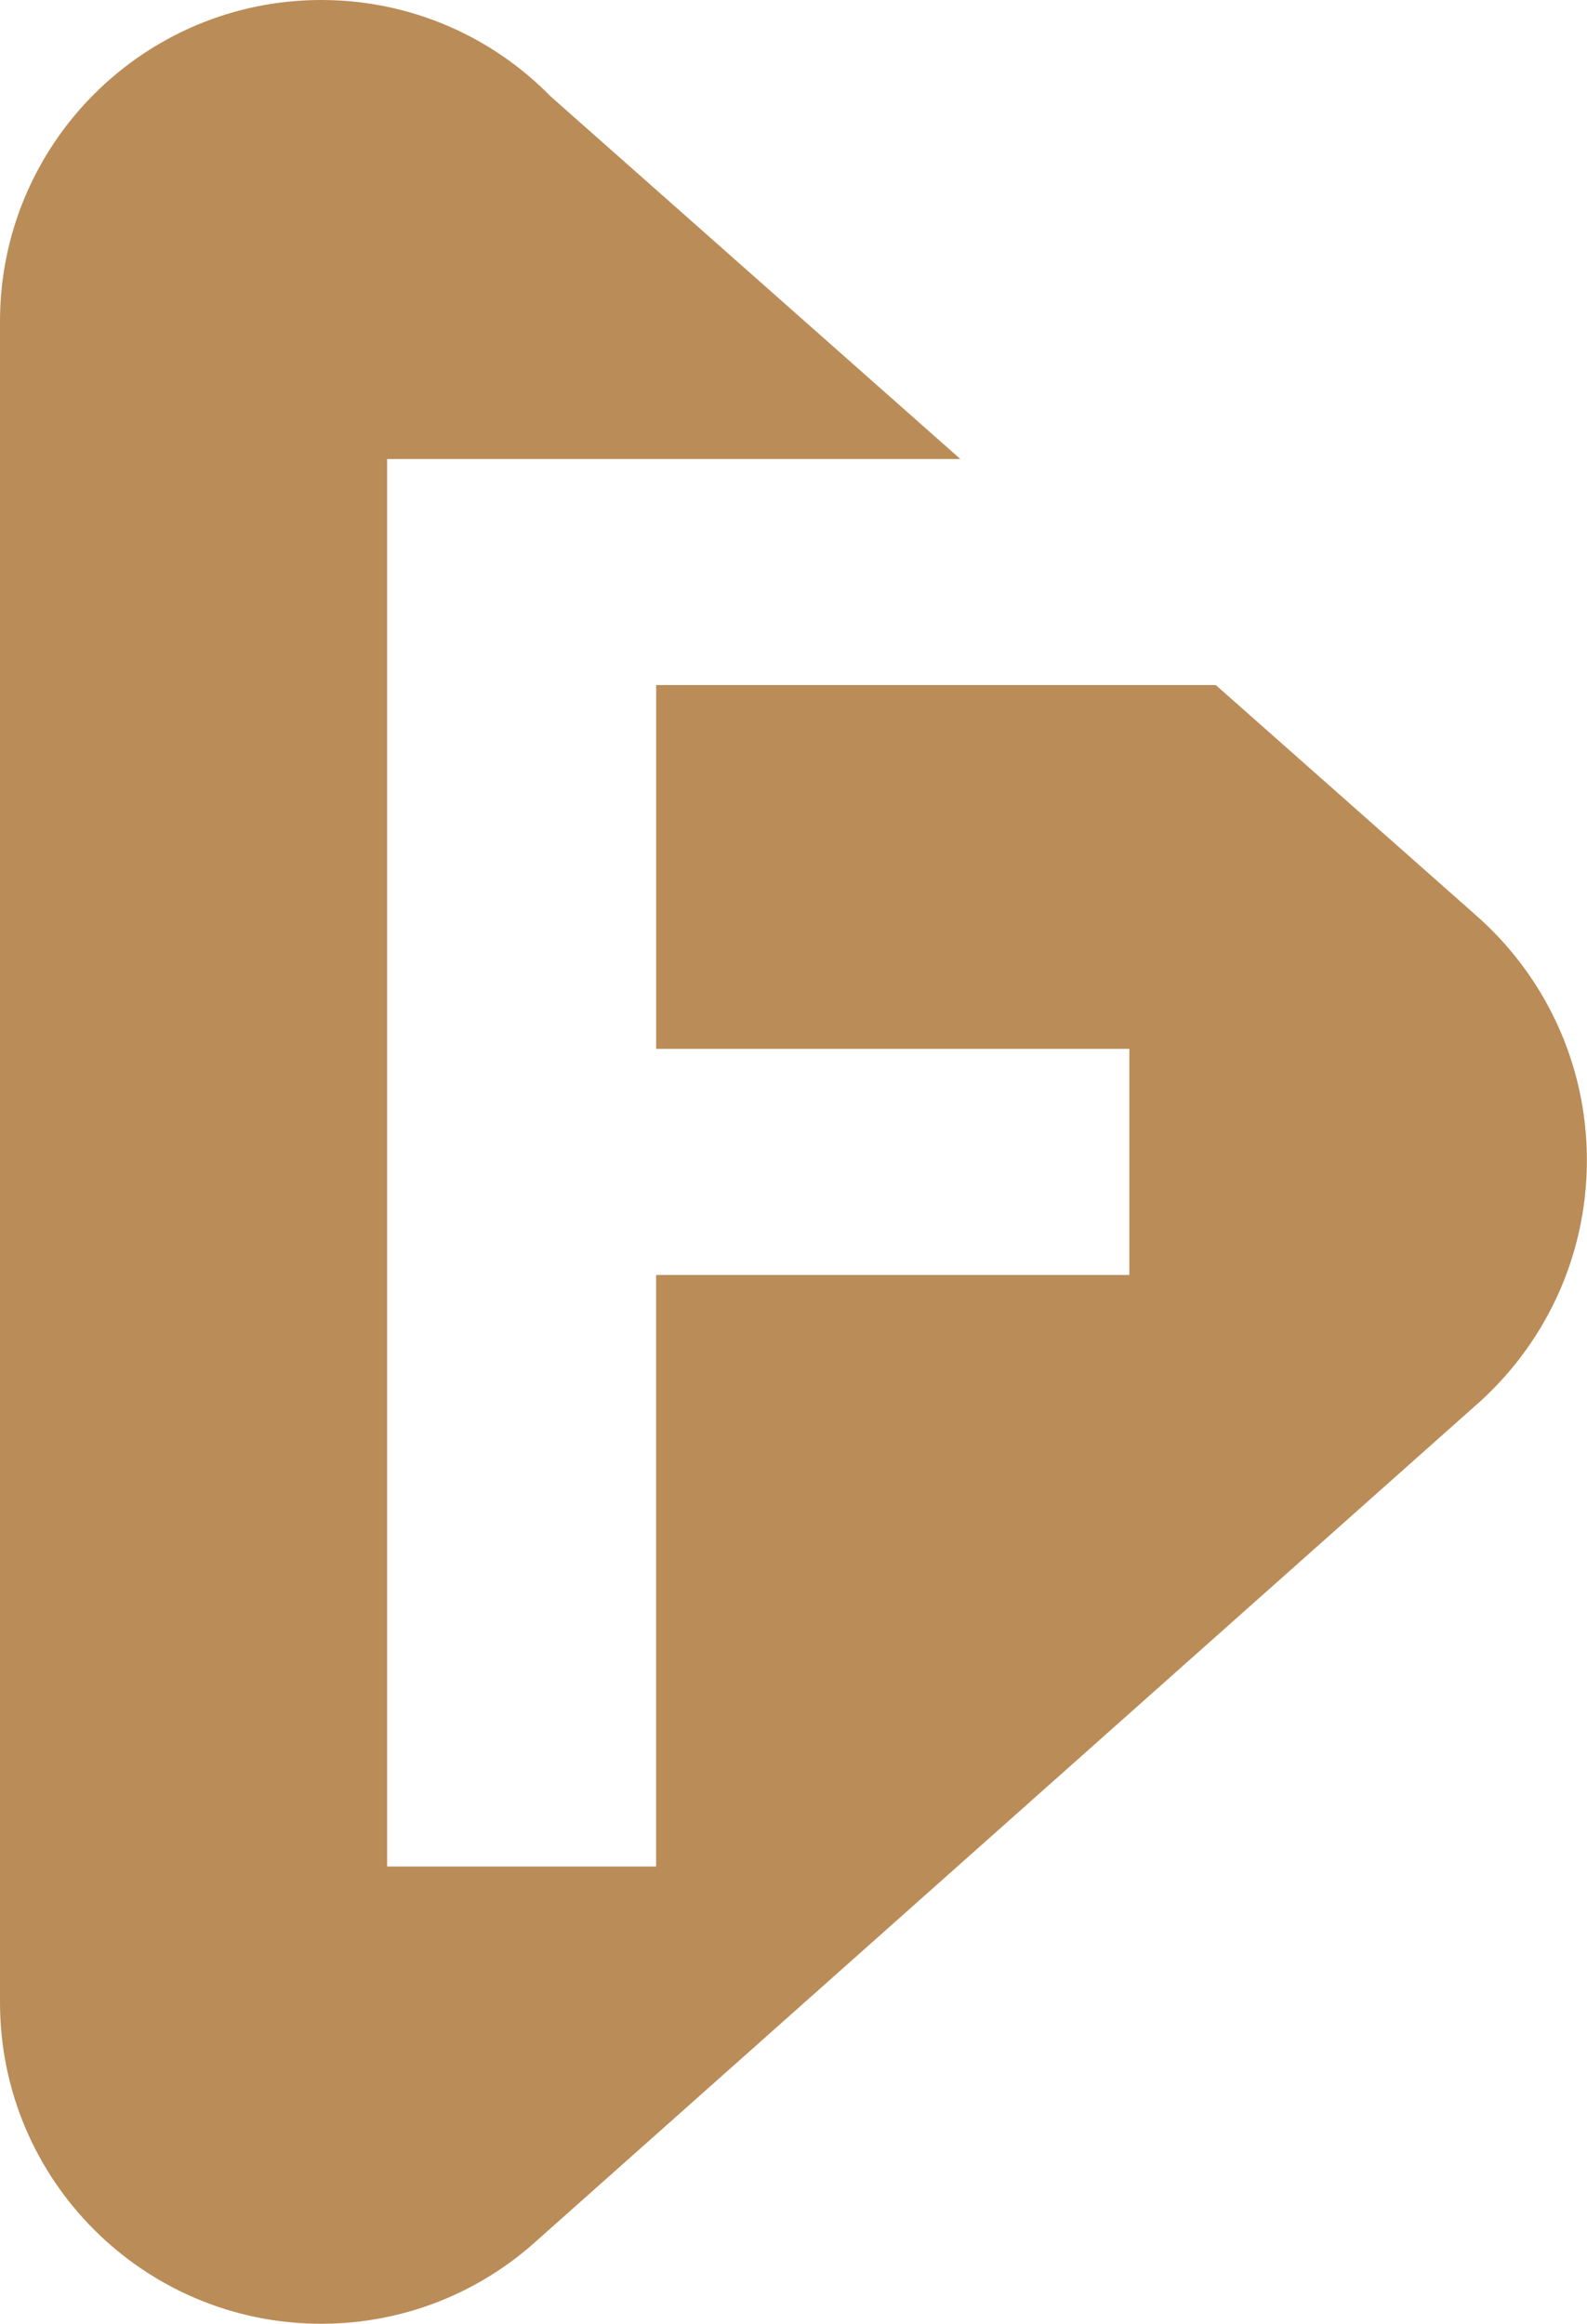 <?xml version="1.0" encoding="UTF-8" standalone="no"?>
<!-- Created with Inkscape (http://www.inkscape.org/) -->

<svg
   width="24.135mm"
   height="35.331mm"
   viewBox="0 0 28.107 41.146"
   version="1.1"
   id="svg1"
   inkscape:version="1.3.2 (091e20e, 2023-11-25, custom)"
   sodipodi:docname="favicon.svg"
   xmlns:inkscape="http://www.inkscape.org/namespaces/inkscape"
   xmlns:sodipodi="http://sodipodi.sourceforge.net/DTD/sodipodi-0.dtd"
   xmlns="http://www.w3.org/2000/svg"
   xmlns:svg="http://www.w3.org/2000/svg">
  <sodipodi:namedview
     id="namedview1"
     pagecolor="#ffffff"
     bordercolor="#000000"
     borderopacity="0.25"
     inkscape:showpageshadow="2"
     inkscape:pageopacity="0.0"
     inkscape:pagecheckerboard="0"
     inkscape:deskcolor="#d1d1d1"
     inkscape:document-units="mm"
     inkscape:zoom="1.6347152"
     inkscape:cx="337.36763"
     inkscape:cy="394.25828"
     inkscape:window-width="3840"
     inkscape:window-height="2064"
     inkscape:window-x="1911"
     inkscape:window-y="-9"
     inkscape:window-maximized="1"
     inkscape:current-layer="layer1" />
  <defs
     id="defs1" />
  <g
     inkscape:label="Layer 1"
     inkscape:groupmode="layer"
     id="layer1"
     transform="translate(-16.912,-44.555)">
    <path
       d="m 43.024,60.736 -4.579,-4.051 h -9.912 v 6.441 h 8.381 v 4.004 H 28.532 V 77.604 H 23.768 V 52.682 h 10.152 l -7.258,-6.422 c -1.031,-1.052 -2.469,-1.705 -4.06,-1.705 -3.14,0 -5.687,2.545 -5.69,5.684 v 29.774 c 0.001,3.142 2.548,5.687 5.69,5.687 1.492,0 2.851,-0.576 3.865,-1.516 h 0.001 l 16.554,-14.722 c 1.222,-1.058 1.995,-2.621 1.995,-4.364 0,-1.742 -0.773,-3.306 -1.995,-4.363"
       style="fill:#ba8c58;fill-opacity:1;fill-rule:nonzero;stroke:none;stroke-width:0.353"
       id="path104" />
  </g>
</svg>
